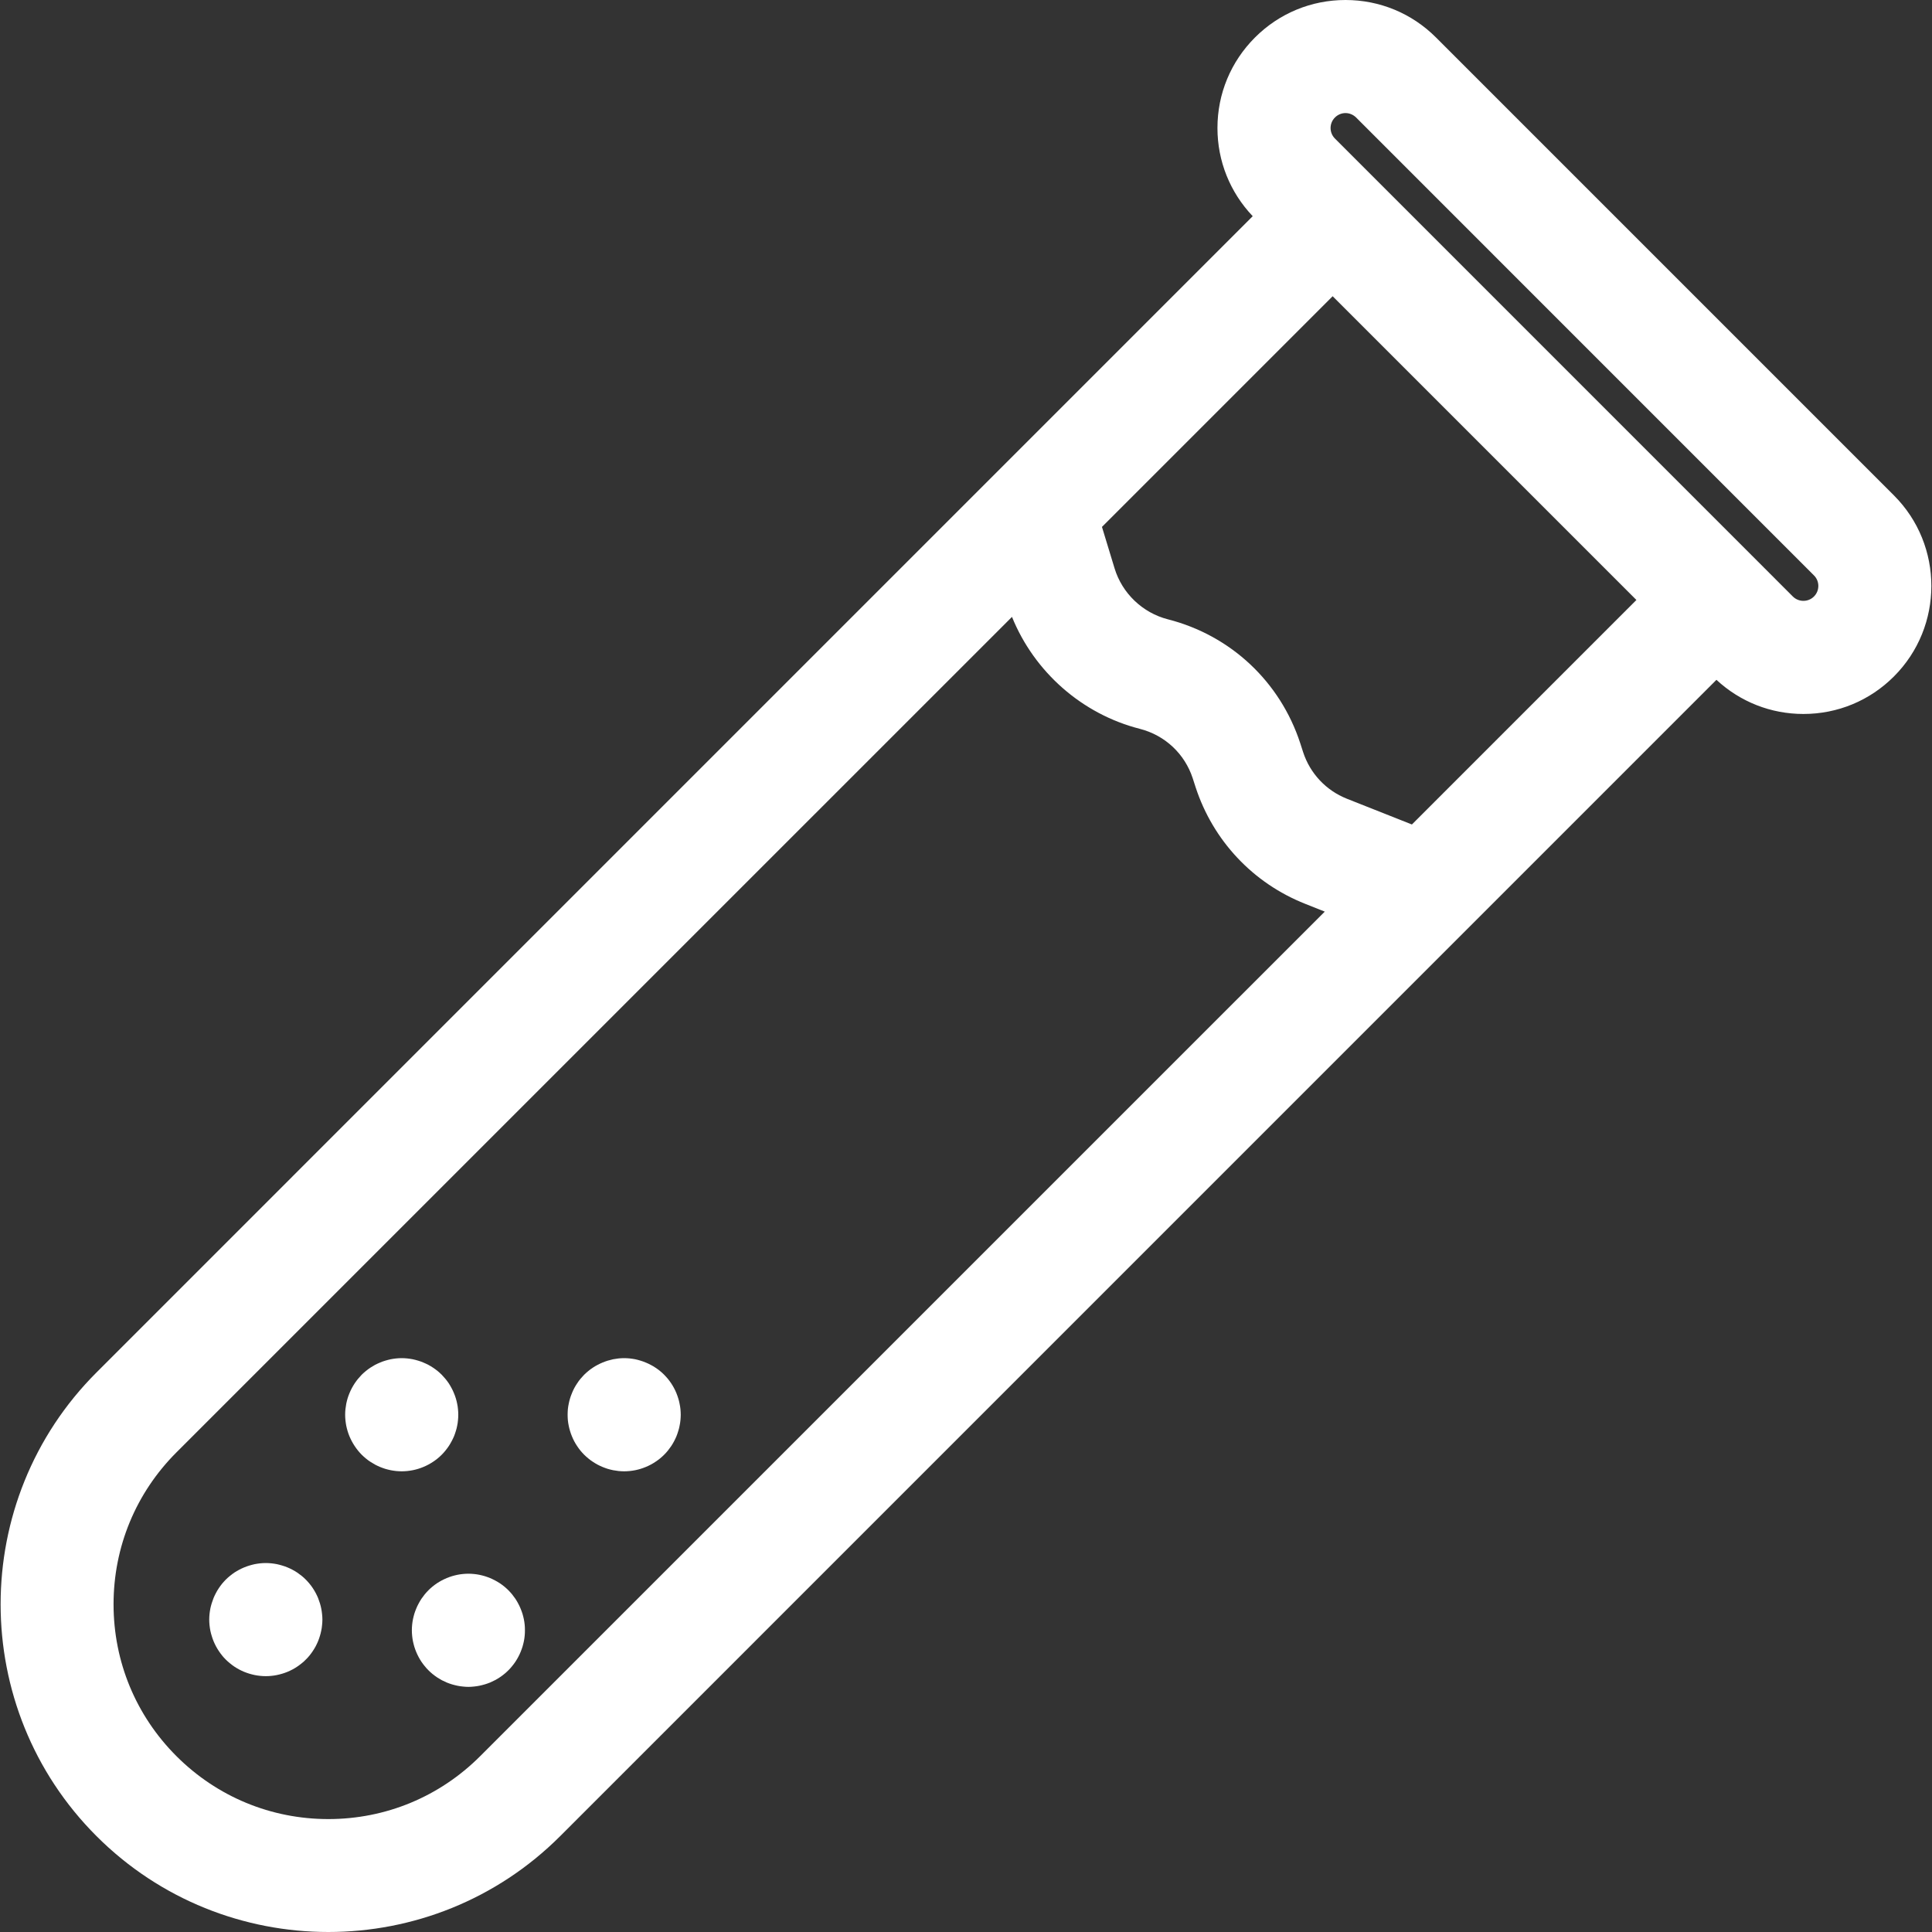 <svg width="40" height="40" viewBox="0 0 40 40" fill="none" xmlns="http://www.w3.org/2000/svg">
<rect x="0" y="0" width="40" height="40" fill="#333333" stroke="none"/>
<g clip-path="url(#clip0_1_3123)">
<path d="M39.212 10.257L29.731 0.776C29.231 0.276 28.565 0 27.857 0C27.149 0 26.483 0.276 25.983 0.776C25.482 1.277 25.206 1.942 25.206 2.65C25.206 3.336 25.466 3.981 25.936 4.476L1.998 28.415C-0.649 31.061 -0.649 35.368 1.998 38.015C3.321 39.338 5.06 40 6.798 40C8.536 40 10.274 39.338 11.598 38.015L35.537 14.075C36.029 14.531 36.664 14.782 37.338 14.782C38.046 14.782 38.712 14.506 39.212 14.005C40.245 12.972 40.245 11.29 39.212 10.257ZM9.942 36.359C9.102 37.199 7.986 37.662 6.798 37.662C5.61 37.662 4.493 37.199 3.653 36.359C2.813 35.519 2.351 34.403 2.351 33.215C2.351 32.027 2.813 30.91 3.653 30.07L20.952 12.772C21.413 13.91 22.4 14.784 23.6 15.09C24.119 15.223 24.529 15.606 24.695 16.116L24.754 16.299C25.115 17.404 25.942 18.285 27.023 18.713L27.428 18.874L9.942 36.359ZM29.232 17.07L27.886 16.537C27.455 16.366 27.124 16.014 26.98 15.573L26.921 15.39C26.505 14.114 25.48 13.154 24.179 12.822C23.656 12.688 23.233 12.284 23.076 11.767L22.815 10.909L27.591 6.133L33.88 12.422L29.232 17.07ZM37.556 12.35C37.436 12.47 37.24 12.47 37.119 12.35L27.639 2.869C27.518 2.749 27.518 2.552 27.639 2.432C27.699 2.372 27.778 2.341 27.857 2.341C27.936 2.341 28.015 2.372 28.076 2.432L37.556 11.913C37.677 12.033 37.677 12.229 37.556 12.35Z" fill="white"/>
<path d="M10.863 33.638C10.859 33.6 10.854 33.562 10.846 33.524C10.838 33.487 10.829 33.45 10.818 33.413C10.807 33.377 10.793 33.341 10.779 33.306C10.764 33.27 10.748 33.235 10.73 33.202C10.712 33.168 10.693 33.135 10.672 33.103C10.65 33.071 10.627 33.04 10.603 33.01C10.579 32.981 10.553 32.952 10.526 32.925C10.499 32.898 10.47 32.872 10.441 32.848C10.411 32.824 10.38 32.8 10.348 32.779C10.316 32.758 10.283 32.739 10.249 32.721C10.216 32.703 10.181 32.687 10.146 32.672C10.11 32.658 10.075 32.644 10.038 32.633C10.001 32.623 9.964 32.612 9.927 32.605C9.89 32.597 9.851 32.592 9.813 32.588C9.736 32.58 9.659 32.58 9.583 32.588C9.544 32.592 9.506 32.597 9.469 32.605C9.432 32.612 9.395 32.623 9.358 32.633C9.321 32.644 9.285 32.658 9.25 32.672C9.215 32.687 9.18 32.703 9.146 32.721C9.113 32.739 9.08 32.758 9.048 32.779C9.016 32.8 8.985 32.824 8.955 32.848C8.925 32.872 8.897 32.898 8.87 32.925C8.843 32.952 8.817 32.981 8.793 33.01C8.769 33.04 8.746 33.071 8.724 33.103C8.703 33.135 8.684 33.168 8.666 33.202C8.648 33.235 8.631 33.27 8.617 33.306C8.602 33.341 8.589 33.377 8.578 33.413C8.567 33.45 8.558 33.487 8.55 33.524C8.542 33.562 8.537 33.6 8.533 33.638C8.529 33.676 8.527 33.715 8.527 33.753C8.527 33.791 8.529 33.83 8.533 33.868C8.537 33.906 8.542 33.944 8.55 33.982C8.558 34.019 8.567 34.056 8.578 34.093C8.589 34.129 8.602 34.166 8.617 34.201C8.631 34.236 8.648 34.271 8.666 34.305C8.683 34.338 8.703 34.371 8.724 34.403C8.746 34.435 8.769 34.466 8.793 34.495C8.817 34.526 8.843 34.554 8.87 34.581C8.897 34.608 8.925 34.634 8.955 34.658C8.985 34.683 9.016 34.705 9.048 34.727C9.08 34.748 9.113 34.768 9.146 34.786C9.18 34.803 9.215 34.82 9.25 34.835C9.285 34.849 9.321 34.862 9.358 34.873C9.395 34.884 9.432 34.893 9.469 34.901C9.506 34.909 9.544 34.914 9.583 34.918C9.621 34.922 9.66 34.925 9.698 34.925C9.736 34.925 9.775 34.922 9.813 34.918C9.851 34.914 9.89 34.909 9.927 34.901C9.964 34.893 10.001 34.884 10.038 34.873C10.075 34.862 10.111 34.849 10.146 34.835C10.181 34.82 10.216 34.803 10.249 34.786C10.283 34.768 10.317 34.748 10.348 34.727C10.38 34.705 10.411 34.683 10.441 34.658C10.47 34.634 10.499 34.608 10.526 34.581C10.553 34.554 10.579 34.526 10.603 34.495C10.627 34.466 10.651 34.435 10.672 34.403C10.693 34.371 10.712 34.338 10.73 34.305C10.748 34.271 10.765 34.236 10.779 34.201C10.793 34.166 10.807 34.129 10.818 34.093C10.829 34.056 10.838 34.019 10.846 33.982C10.854 33.944 10.859 33.906 10.863 33.868C10.867 33.83 10.868 33.791 10.868 33.753C10.868 33.715 10.867 33.676 10.863 33.638Z" fill="white"/>
<path d="M6.668 33.417C6.664 33.379 6.659 33.341 6.651 33.303C6.644 33.266 6.634 33.229 6.623 33.192C6.612 33.156 6.599 33.12 6.585 33.084C6.57 33.049 6.554 33.014 6.536 32.981C6.518 32.947 6.498 32.914 6.477 32.882C6.456 32.85 6.433 32.819 6.408 32.789C6.384 32.76 6.359 32.732 6.331 32.704C6.305 32.677 6.276 32.651 6.246 32.627C6.216 32.603 6.185 32.58 6.153 32.558C6.122 32.537 6.088 32.518 6.055 32.5C6.021 32.482 5.986 32.465 5.951 32.451C5.916 32.437 5.88 32.423 5.843 32.413C5.807 32.402 5.769 32.392 5.732 32.384C5.695 32.377 5.657 32.371 5.618 32.367C5.542 32.359 5.465 32.359 5.388 32.367C5.35 32.371 5.312 32.377 5.274 32.384C5.237 32.392 5.2 32.402 5.163 32.413C5.127 32.423 5.091 32.437 5.056 32.451C5.02 32.466 4.985 32.482 4.952 32.5C4.918 32.518 4.885 32.537 4.853 32.558C4.821 32.58 4.79 32.603 4.761 32.627C4.731 32.651 4.702 32.677 4.675 32.704C4.648 32.732 4.622 32.76 4.598 32.789C4.574 32.819 4.551 32.85 4.53 32.882C4.508 32.914 4.489 32.947 4.471 32.981C4.453 33.014 4.437 33.049 4.422 33.084C4.408 33.12 4.395 33.156 4.384 33.192C4.373 33.229 4.362 33.266 4.355 33.303C4.348 33.341 4.342 33.379 4.338 33.417C4.334 33.455 4.332 33.494 4.332 33.532C4.332 33.57 4.334 33.609 4.338 33.647C4.342 33.686 4.348 33.724 4.355 33.761C4.362 33.798 4.373 33.836 4.384 33.872C4.395 33.909 4.408 33.945 4.422 33.98C4.437 34.015 4.453 34.05 4.471 34.084C4.489 34.117 4.509 34.151 4.53 34.182C4.551 34.214 4.574 34.245 4.598 34.275C4.622 34.305 4.648 34.334 4.675 34.36C4.702 34.388 4.731 34.413 4.761 34.437C4.79 34.462 4.821 34.484 4.853 34.506C4.885 34.527 4.918 34.547 4.952 34.565C4.985 34.583 5.02 34.599 5.056 34.614C5.091 34.628 5.127 34.641 5.163 34.652C5.2 34.663 5.237 34.672 5.274 34.68C5.312 34.688 5.35 34.693 5.388 34.697C5.426 34.701 5.465 34.703 5.504 34.703C5.542 34.703 5.58 34.701 5.619 34.697C5.657 34.693 5.695 34.688 5.732 34.68C5.769 34.672 5.807 34.663 5.843 34.652C5.88 34.641 5.916 34.628 5.951 34.614C5.986 34.599 6.021 34.583 6.055 34.565C6.089 34.547 6.122 34.527 6.153 34.506C6.185 34.484 6.216 34.462 6.246 34.437C6.276 34.413 6.305 34.388 6.331 34.36C6.359 34.334 6.384 34.305 6.409 34.275C6.433 34.245 6.456 34.214 6.477 34.182C6.498 34.151 6.518 34.117 6.536 34.084C6.554 34.05 6.57 34.015 6.585 33.98C6.599 33.945 6.612 33.909 6.623 33.872C6.634 33.836 6.644 33.798 6.651 33.761C6.659 33.724 6.665 33.686 6.668 33.647C6.672 33.609 6.675 33.57 6.675 33.532C6.675 33.494 6.672 33.455 6.668 33.417Z" fill="white"/>
<path d="M9.482 29.175C9.479 29.138 9.473 29.099 9.465 29.062C9.458 29.024 9.448 28.987 9.437 28.95C9.426 28.914 9.413 28.878 9.398 28.843C9.384 28.807 9.367 28.772 9.349 28.739C9.331 28.705 9.312 28.672 9.291 28.64C9.27 28.608 9.246 28.578 9.222 28.548C9.198 28.519 9.172 28.49 9.145 28.462C9.118 28.436 9.089 28.409 9.06 28.385C9.03 28.361 8.999 28.338 8.967 28.317C8.936 28.296 8.902 28.276 8.869 28.258C8.835 28.241 8.801 28.224 8.765 28.21C8.73 28.195 8.694 28.181 8.657 28.171C8.621 28.16 8.584 28.15 8.546 28.142C8.509 28.135 8.47 28.129 8.432 28.125C8.356 28.117 8.278 28.117 8.202 28.125C8.164 28.129 8.126 28.135 8.089 28.142C8.051 28.15 8.014 28.16 7.977 28.171C7.941 28.181 7.904 28.195 7.869 28.21C7.834 28.224 7.799 28.241 7.765 28.258C7.732 28.276 7.699 28.296 7.667 28.317C7.635 28.338 7.604 28.361 7.575 28.385C7.545 28.409 7.516 28.436 7.489 28.462C7.463 28.49 7.436 28.519 7.412 28.548C7.388 28.578 7.365 28.608 7.344 28.64C7.323 28.672 7.303 28.705 7.285 28.739C7.268 28.772 7.25 28.807 7.236 28.843C7.221 28.878 7.208 28.914 7.197 28.95C7.186 28.987 7.177 29.024 7.169 29.062C7.162 29.099 7.156 29.138 7.152 29.175C7.148 29.213 7.146 29.252 7.146 29.291C7.146 29.329 7.148 29.367 7.152 29.405C7.156 29.444 7.162 29.482 7.169 29.52C7.177 29.557 7.186 29.594 7.197 29.63C7.208 29.667 7.221 29.703 7.236 29.739C7.25 29.774 7.268 29.808 7.285 29.842C7.303 29.875 7.323 29.909 7.344 29.94C7.365 29.972 7.388 30.003 7.412 30.033C7.436 30.063 7.463 30.092 7.489 30.119C7.516 30.146 7.545 30.171 7.575 30.196C7.604 30.221 7.635 30.243 7.667 30.264C7.699 30.285 7.732 30.305 7.765 30.323C7.799 30.341 7.834 30.357 7.869 30.372C7.904 30.387 7.941 30.399 7.977 30.411C8.014 30.422 8.051 30.431 8.089 30.439C8.126 30.446 8.164 30.452 8.202 30.456C8.24 30.459 8.279 30.462 8.317 30.462C8.356 30.462 8.394 30.459 8.432 30.456C8.47 30.452 8.509 30.446 8.546 30.439C8.584 30.431 8.621 30.422 8.657 30.411C8.694 30.399 8.73 30.387 8.765 30.372C8.801 30.357 8.835 30.341 8.869 30.323C8.902 30.305 8.936 30.285 8.967 30.264C8.999 30.243 9.03 30.22 9.06 30.196C9.09 30.171 9.118 30.146 9.145 30.119C9.172 30.092 9.198 30.063 9.222 30.033C9.246 30.003 9.27 29.972 9.291 29.94C9.312 29.909 9.331 29.875 9.349 29.842C9.367 29.808 9.384 29.774 9.399 29.739C9.413 29.703 9.426 29.667 9.437 29.63C9.449 29.594 9.458 29.557 9.465 29.52C9.473 29.482 9.479 29.444 9.482 29.405C9.486 29.367 9.488 29.329 9.488 29.291C9.488 29.252 9.486 29.213 9.482 29.175Z" fill="white"/>
<path d="M14.088 29.175C14.084 29.138 14.078 29.099 14.07 29.062C14.063 29.024 14.054 28.987 14.042 28.95C14.031 28.914 14.018 28.878 14.004 28.843C13.989 28.807 13.973 28.772 13.955 28.739C13.937 28.705 13.917 28.672 13.896 28.64C13.875 28.608 13.852 28.578 13.828 28.548C13.803 28.519 13.778 28.49 13.75 28.462C13.724 28.436 13.695 28.409 13.665 28.385C13.636 28.361 13.604 28.338 13.572 28.317C13.541 28.296 13.508 28.276 13.474 28.259C13.44 28.241 13.406 28.224 13.37 28.21C13.335 28.195 13.299 28.182 13.262 28.171C13.226 28.16 13.189 28.15 13.152 28.142C13.114 28.135 13.076 28.129 13.038 28.125C12.961 28.117 12.884 28.117 12.807 28.125C12.77 28.129 12.732 28.135 12.694 28.142C12.657 28.15 12.619 28.16 12.582 28.171C12.547 28.182 12.51 28.195 12.475 28.21C12.44 28.224 12.405 28.241 12.371 28.259C12.337 28.276 12.305 28.296 12.273 28.317C12.241 28.338 12.209 28.361 12.181 28.385C12.151 28.409 12.122 28.436 12.095 28.462C12.068 28.49 12.042 28.519 12.017 28.548C11.993 28.578 11.97 28.608 11.95 28.64C11.928 28.672 11.908 28.705 11.89 28.739C11.872 28.772 11.856 28.807 11.842 28.843C11.827 28.878 11.814 28.914 11.803 28.95C11.792 28.987 11.782 29.024 11.775 29.062C11.767 29.099 11.761 29.138 11.757 29.175C11.754 29.213 11.752 29.252 11.752 29.291C11.752 29.329 11.754 29.367 11.757 29.405C11.761 29.444 11.767 29.482 11.775 29.52C11.782 29.557 11.792 29.594 11.803 29.63C11.814 29.667 11.827 29.704 11.842 29.739C11.856 29.774 11.872 29.808 11.89 29.842C11.908 29.876 11.928 29.909 11.95 29.941C11.97 29.972 11.993 30.003 12.017 30.033C12.042 30.063 12.068 30.092 12.095 30.119C12.122 30.146 12.151 30.171 12.181 30.196C12.209 30.22 12.241 30.243 12.273 30.264C12.305 30.285 12.337 30.305 12.371 30.323C12.405 30.341 12.44 30.357 12.475 30.372C12.51 30.387 12.547 30.399 12.582 30.411C12.619 30.422 12.657 30.431 12.694 30.439C12.732 30.446 12.77 30.452 12.807 30.456C12.846 30.459 12.885 30.462 12.923 30.462C12.961 30.462 12.999 30.459 13.038 30.456C13.076 30.452 13.114 30.446 13.152 30.439C13.189 30.431 13.227 30.422 13.262 30.411C13.299 30.399 13.335 30.387 13.37 30.372C13.406 30.357 13.441 30.341 13.474 30.323C13.508 30.305 13.541 30.285 13.572 30.264C13.604 30.243 13.636 30.22 13.665 30.196C13.695 30.171 13.724 30.146 13.75 30.119C13.778 30.092 13.803 30.063 13.828 30.033C13.852 30.003 13.875 29.972 13.896 29.941C13.917 29.909 13.937 29.876 13.955 29.842C13.973 29.808 13.989 29.774 14.004 29.739C14.018 29.704 14.031 29.667 14.042 29.63C14.054 29.594 14.063 29.557 14.07 29.52C14.078 29.482 14.084 29.444 14.088 29.405C14.091 29.367 14.094 29.329 14.094 29.291C14.094 29.252 14.091 29.213 14.088 29.175Z" fill="white"/>
</g>
<defs>
<clipPath id="clip0_1_3123">
<rect width="40" height="40" fill="white"/>
</clipPath>
</defs>
</svg>
